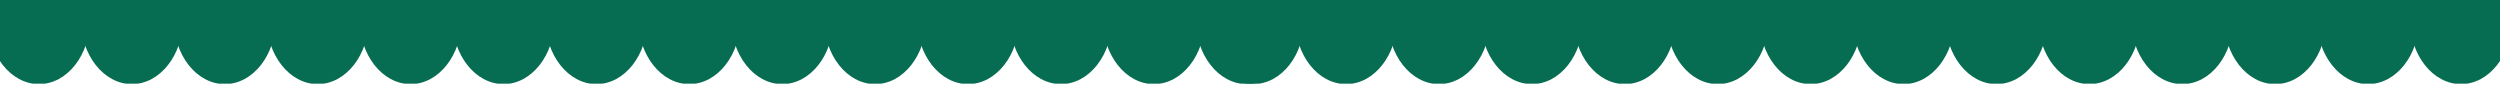 <svg version="1.2" preserveAspectRatio="xMidYMid meet" height="80" viewBox="0 0 1350 60" zoomAndPan="magnify" width="1800" xmlns:xlink="http://www.w3.org/1999/xlink" xmlns="http://www.w3.org/2000/svg"><defs><clipPath id="bb80ef61d0"><path d="M 0 0 L 49 0 L 49 45.188 L 0 45.188 Z M 0 0"></path></clipPath><clipPath id="64fd3ba44d"><path d="M 43 0 L 99 0 L 99 45.188 L 43 45.188 Z M 43 0"></path></clipPath><clipPath id="89970499c9"><path d="M 93 0 L 149 0 L 149 45.188 L 93 45.188 Z M 93 0"></path></clipPath><clipPath id="fd5743dc57"><path d="M 143 0 L 200 0 L 200 45.188 L 143 45.188 Z M 143 0"></path></clipPath><clipPath id="0d41c644f6"><path d="M 194 0 L 250 0 L 250 45.188 L 194 45.188 Z M 194 0"></path></clipPath><clipPath id="70a20c3d32"><path d="M 244 0 L 300 0 L 300 45.188 L 244 45.188 Z M 244 0"></path></clipPath><clipPath id="66b92c3bba"><path d="M 294 0 L 350 0 L 350 45.188 L 294 45.188 Z M 294 0"></path></clipPath><clipPath id="a8f86fc5d8"><path d="M 344 0 L 400 0 L 400 45.188 L 344 45.188 Z M 344 0"></path></clipPath><clipPath id="c37d385363"><path d="M 394 0 L 451 0 L 451 45.188 L 394 45.188 Z M 394 0"></path></clipPath><clipPath id="7dfb245220"><path d="M 444 0 L 501 0 L 501 45.188 L 444 45.188 Z M 444 0"></path></clipPath><clipPath id="38aa1c43fc"><path d="M 495 0 L 551 0 L 551 45.188 L 495 45.188 Z M 495 0"></path></clipPath><clipPath id="c3c3fb2291"><path d="M 545 0 L 601 0 L 601 45.188 L 545 45.188 Z M 545 0"></path></clipPath><clipPath id="2c113ed5b5"><path d="M 595 0 L 651 0 L 651 45.188 L 595 45.188 Z M 595 0"></path></clipPath><clipPath id="8731fb4503"><path d="M 645 0 L 701 0 L 701 45.188 L 645 45.188 Z M 645 0"></path></clipPath><clipPath id="4cefee8276"><path d="M 649 0 L 705 0 L 705 45.188 L 649 45.188 Z M 649 0"></path></clipPath><clipPath id="b1861e28b2"><path d="M 699 0 L 755 0 L 755 45.188 L 699 45.188 Z M 699 0"></path></clipPath><clipPath id="b641dd060a"><path d="M 749 0 L 805 0 L 805 45.188 L 749 45.188 Z M 749 0"></path></clipPath><clipPath id="299194d903"><path d="M 799 0 L 855 0 L 855 45.188 L 799 45.188 Z M 799 0"></path></clipPath><clipPath id="b2a41e3306"><path d="M 849 0 L 906 0 L 906 45.188 L 849 45.188 Z M 849 0"></path></clipPath><clipPath id="9334624755"><path d="M 899 0 L 956 0 L 956 45.188 L 899 45.188 Z M 899 0"></path></clipPath><clipPath id="cacdc6a3bb"><path d="M 950 0 L 1006 0 L 1006 45.188 L 950 45.188 Z M 950 0"></path></clipPath><clipPath id="a8c90b29fd"><path d="M 1000 0 L 1056 0 L 1056 45.188 L 1000 45.188 Z M 1000 0"></path></clipPath><clipPath id="171f28f5bb"><path d="M 1050 0 L 1106 0 L 1106 45.188 L 1050 45.188 Z M 1050 0"></path></clipPath><clipPath id="7d7a57c059"><path d="M 1100 0 L 1156 0 L 1156 45.188 L 1100 45.188 Z M 1100 0"></path></clipPath><clipPath id="f02d46297e"><path d="M 1150 0 L 1207 0 L 1207 45.188 L 1150 45.188 Z M 1150 0"></path></clipPath><clipPath id="1f992aa928"><path d="M 1200 0 L 1257 0 L 1257 45.188 L 1200 45.188 Z M 1200 0"></path></clipPath><clipPath id="712a823fd3"><path d="M 1251 0 L 1307 0 L 1307 45.188 L 1251 45.188 Z M 1251 0"></path></clipPath><clipPath id="2e60f87e91"><path d="M 1301 0 L 1350 0 L 1350 45.188 L 1301 45.188 Z M 1301 0"></path></clipPath></defs><g id="35b8345c4b"><path d="M 46.125 10.281 C 46.125 28.293 34.891 42.891 21.039 42.891 C 7.184 42.891 -4.047 28.293 -4.047 10.281 C -4.047 -7.727 7.184 -22.328 21.039 -22.328 C 34.891 -22.328 46.125 -7.727 46.125 10.281" style="stroke:none;fill-rule:nonzero;fill:#076d52;fill-opacity:1;"></path><g clip-path="url(#bb80ef61d0)" clip-rule="nonzero"><path d="M 21.039 -19.801 C 8.602 -19.801 -1.52 -6.305 -1.52 10.281 C -1.52 26.871 8.602 40.367 21.039 40.367 C 33.477 40.367 43.598 26.871 43.598 10.281 C 43.598 -6.305 33.477 -19.801 21.039 -19.801 Z M 21.039 45.418 C 5.812 45.418 -6.574 29.656 -6.574 10.281 C -6.574 -9.094 5.812 -24.855 21.039 -24.855 C 36.266 -24.855 48.652 -9.094 48.652 10.281 C 48.652 29.656 36.266 45.418 21.039 45.418" style="stroke:none;fill-rule:nonzero;fill:#076d52;fill-opacity:1;"></path></g><path d="M 96.293 10.281 C 96.293 28.293 85.062 42.891 71.207 42.891 C 57.355 42.891 46.125 28.293 46.125 10.281 C 46.125 -7.727 57.355 -22.328 71.207 -22.328 C 85.062 -22.328 96.293 -7.727 96.293 10.281" style="stroke:none;fill-rule:nonzero;fill:#076d52;fill-opacity:1;"></path><g clip-path="url(#64fd3ba44d)" clip-rule="nonzero"><path d="M 71.207 -19.801 C 58.77 -19.801 48.652 -6.305 48.652 10.281 C 48.652 26.871 58.77 40.367 71.207 40.367 C 83.648 40.367 93.766 26.871 93.766 10.281 C 93.766 -6.305 83.648 -19.801 71.207 -19.801 Z M 71.207 45.418 C 55.984 45.418 43.598 29.656 43.598 10.281 C 43.598 -9.094 55.984 -24.855 71.207 -24.855 C 86.434 -24.855 98.82 -9.094 98.82 10.281 C 98.82 29.656 86.434 45.418 71.207 45.418" style="stroke:none;fill-rule:nonzero;fill:#076d52;fill-opacity:1;"></path></g><path d="M 146.461 10.281 C 146.461 28.293 135.23 42.891 121.379 42.891 C 107.523 42.891 96.293 28.293 96.293 10.281 C 96.293 -7.727 107.523 -22.328 121.379 -22.328 C 135.23 -22.328 146.461 -7.727 146.461 10.281" style="stroke:none;fill-rule:nonzero;fill:#076d52;fill-opacity:1;"></path><g clip-path="url(#89970499c9)" clip-rule="nonzero"><path d="M 121.379 -19.801 C 108.938 -19.801 98.82 -6.305 98.82 10.281 C 98.82 26.871 108.938 40.367 121.379 40.367 C 133.816 40.367 143.938 26.871 143.938 10.281 C 143.938 -6.305 133.816 -19.801 121.379 -19.801 Z M 121.379 45.418 C 106.152 45.418 93.766 29.656 93.766 10.281 C 93.766 -9.094 106.152 -24.855 121.379 -24.855 C 136.602 -24.855 148.988 -9.094 148.988 10.281 C 148.988 29.656 136.602 45.418 121.379 45.418" style="stroke:none;fill-rule:nonzero;fill:#076d52;fill-opacity:1;"></path></g><path d="M 196.633 10.281 C 196.633 28.293 185.402 42.891 171.547 42.891 C 157.695 42.891 146.461 28.293 146.461 10.281 C 146.461 -7.727 157.695 -22.328 171.547 -22.328 C 185.402 -22.328 196.633 -7.727 196.633 10.281" style="stroke:none;fill-rule:nonzero;fill:#076d52;fill-opacity:1;"></path><g clip-path="url(#fd5743dc57)" clip-rule="nonzero"><path d="M 171.547 -19.801 C 159.109 -19.801 148.988 -6.305 148.988 10.281 C 148.988 26.871 159.109 40.367 171.547 40.367 C 183.984 40.367 194.105 26.871 194.105 10.281 C 194.105 -6.305 183.984 -19.801 171.547 -19.801 Z M 171.547 45.418 C 156.324 45.418 143.938 29.656 143.938 10.281 C 143.938 -9.094 156.324 -24.855 171.547 -24.855 C 186.773 -24.855 199.16 -9.094 199.16 10.281 C 199.16 29.656 186.773 45.418 171.547 45.418" style="stroke:none;fill-rule:nonzero;fill:#076d52;fill-opacity:1;"></path></g><path d="M 246.801 10.281 C 246.801 28.293 235.57 42.891 221.719 42.891 C 207.863 42.891 196.633 28.293 196.633 10.281 C 196.633 -7.727 207.863 -22.328 221.719 -22.328 C 235.57 -22.328 246.801 -7.727 246.801 10.281" style="stroke:none;fill-rule:nonzero;fill:#076d52;fill-opacity:1;"></path><g clip-path="url(#0d41c644f6)" clip-rule="nonzero"><path d="M 221.719 -19.801 C 209.277 -19.801 199.16 -6.305 199.16 10.281 C 199.16 26.871 209.277 40.367 221.719 40.367 C 234.156 40.367 244.273 26.871 244.273 10.281 C 244.273 -6.305 234.156 -19.801 221.719 -19.801 Z M 221.719 45.418 C 206.492 45.418 194.105 29.656 194.105 10.281 C 194.105 -9.094 206.492 -24.855 221.719 -24.855 C 236.941 -24.855 249.328 -9.094 249.328 10.281 C 249.328 29.656 236.941 45.418 221.719 45.418" style="stroke:none;fill-rule:nonzero;fill:#076d52;fill-opacity:1;"></path></g><path d="M 296.973 10.281 C 296.973 28.293 285.742 42.891 271.887 42.891 C 258.031 42.891 246.801 28.293 246.801 10.281 C 246.801 -7.727 258.031 -22.328 271.887 -22.328 C 285.742 -22.328 296.973 -7.727 296.973 10.281" style="stroke:none;fill-rule:nonzero;fill:#076d52;fill-opacity:1;"></path><g clip-path="url(#70a20c3d32)" clip-rule="nonzero"><path d="M 271.887 -19.801 C 259.449 -19.801 249.328 -6.305 249.328 10.281 C 249.328 26.871 259.449 40.367 271.887 40.367 C 284.324 40.367 294.445 26.871 294.445 10.281 C 294.445 -6.305 284.324 -19.801 271.887 -19.801 Z M 271.887 45.418 C 256.66 45.418 244.273 29.656 244.273 10.281 C 244.273 -9.094 256.66 -24.855 271.887 -24.855 C 287.113 -24.855 299.5 -9.094 299.5 10.281 C 299.5 29.656 287.113 45.418 271.887 45.418" style="stroke:none;fill-rule:nonzero;fill:#076d52;fill-opacity:1;"></path></g><path d="M 347.141 10.281 C 347.141 28.293 335.91 42.891 322.059 42.891 C 308.203 42.891 296.973 28.293 296.973 10.281 C 296.973 -7.727 308.203 -22.328 322.059 -22.328 C 335.91 -22.328 347.141 -7.727 347.141 10.281" style="stroke:none;fill-rule:nonzero;fill:#076d52;fill-opacity:1;"></path><g clip-path="url(#66b92c3bba)" clip-rule="nonzero"><path d="M 322.059 -19.801 C 309.617 -19.801 299.5 -6.305 299.5 10.281 C 299.5 26.871 309.617 40.367 322.059 40.367 C 334.496 40.367 344.613 26.871 344.613 10.281 C 344.613 -6.305 334.496 -19.801 322.059 -19.801 Z M 322.059 45.418 C 306.832 45.418 294.445 29.656 294.445 10.281 C 294.445 -9.094 306.832 -24.855 322.059 -24.855 C 337.281 -24.855 349.668 -9.094 349.668 10.281 C 349.668 29.656 337.281 45.418 322.059 45.418" style="stroke:none;fill-rule:nonzero;fill:#076d52;fill-opacity:1;"></path></g><path d="M 397.312 10.281 C 397.312 28.293 386.078 42.891 372.227 42.891 C 358.371 42.891 347.141 28.293 347.141 10.281 C 347.141 -7.727 358.371 -22.328 372.227 -22.328 C 386.078 -22.328 397.312 -7.727 397.312 10.281" style="stroke:none;fill-rule:nonzero;fill:#076d52;fill-opacity:1;"></path><g clip-path="url(#a8f86fc5d8)" clip-rule="nonzero"><path d="M 372.227 -19.801 C 359.789 -19.801 349.668 -6.305 349.668 10.281 C 349.668 26.871 359.789 40.367 372.227 40.367 C 384.664 40.367 394.785 26.871 394.785 10.281 C 394.785 -6.305 384.664 -19.801 372.227 -19.801 Z M 372.227 45.418 C 357 45.418 344.613 29.656 344.613 10.281 C 344.613 -9.094 357 -24.855 372.227 -24.855 C 387.453 -24.855 399.84 -9.094 399.84 10.281 C 399.84 29.656 387.453 45.418 372.227 45.418" style="stroke:none;fill-rule:nonzero;fill:#076d52;fill-opacity:1;"></path></g><path d="M 447.48 10.281 C 447.48 28.293 436.25 42.891 422.395 42.891 C 408.543 42.891 397.312 28.293 397.312 10.281 C 397.312 -7.727 408.543 -22.328 422.395 -22.328 C 436.25 -22.328 447.48 -7.727 447.48 10.281" style="stroke:none;fill-rule:nonzero;fill:#076d52;fill-opacity:1;"></path><g clip-path="url(#c37d385363)" clip-rule="nonzero"><path d="M 422.395 -19.801 C 409.957 -19.801 399.84 -6.305 399.84 10.281 C 399.84 26.871 409.957 40.367 422.395 40.367 C 434.836 40.367 444.953 26.871 444.953 10.281 C 444.953 -6.305 434.836 -19.801 422.395 -19.801 Z M 422.395 45.418 C 407.168 45.418 394.785 29.656 394.785 10.281 C 394.785 -9.094 407.168 -24.855 422.395 -24.855 C 437.621 -24.855 450.008 -9.094 450.008 10.281 C 450.008 29.656 437.621 45.418 422.395 45.418" style="stroke:none;fill-rule:nonzero;fill:#076d52;fill-opacity:1;"></path></g><path d="M 497.652 10.281 C 497.652 28.293 486.422 42.891 472.566 42.891 C 458.711 42.891 447.48 28.293 447.48 10.281 C 447.48 -7.727 458.711 -22.328 472.566 -22.328 C 486.422 -22.328 497.652 -7.727 497.652 10.281" style="stroke:none;fill-rule:nonzero;fill:#076d52;fill-opacity:1;"></path><g clip-path="url(#7dfb245220)" clip-rule="nonzero"><path d="M 472.566 -19.801 C 460.129 -19.801 450.008 -6.305 450.008 10.281 C 450.008 26.871 460.129 40.367 472.566 40.367 C 485.004 40.367 495.125 26.871 495.125 10.281 C 495.125 -6.305 485.004 -19.801 472.566 -19.801 Z M 472.566 45.418 C 457.344 45.418 444.953 29.656 444.953 10.281 C 444.953 -9.094 457.344 -24.855 472.566 -24.855 C 487.793 -24.855 500.18 -9.094 500.18 10.281 C 500.18 29.656 487.793 45.418 472.566 45.418" style="stroke:none;fill-rule:nonzero;fill:#076d52;fill-opacity:1;"></path></g><path d="M 547.82 10.281 C 547.82 28.293 536.59 42.891 522.734 42.891 C 508.883 42.891 497.652 28.293 497.652 10.281 C 497.652 -7.727 508.883 -22.328 522.734 -22.328 C 536.59 -22.328 547.82 -7.727 547.82 10.281" style="stroke:none;fill-rule:nonzero;fill:#076d52;fill-opacity:1;"></path><g clip-path="url(#38aa1c43fc)" clip-rule="nonzero"><path d="M 522.738 -19.801 C 510.297 -19.801 500.18 -6.305 500.18 10.281 C 500.18 26.871 510.297 40.367 522.738 40.367 C 535.176 40.367 545.293 26.871 545.293 10.281 C 545.293 -6.305 535.176 -19.801 522.738 -19.801 Z M 522.738 45.422 C 507.512 45.422 495.125 29.656 495.125 10.281 C 495.125 -9.094 507.512 -24.855 522.738 -24.855 C 537.965 -24.855 550.348 -9.094 550.348 10.281 C 550.348 29.656 537.965 45.422 522.738 45.422" style="stroke:none;fill-rule:nonzero;fill:#076d52;fill-opacity:1;"></path></g><path d="M 597.988 10.281 C 597.988 28.293 586.754 42.891 572.902 42.891 C 559.047 42.891 547.816 28.293 547.816 10.281 C 547.816 -7.727 559.047 -22.328 572.902 -22.328 C 586.754 -22.328 597.988 -7.727 597.988 10.281" style="stroke:none;fill-rule:nonzero;fill:#076d52;fill-opacity:1;"></path><g clip-path="url(#c3c3fb2291)" clip-rule="nonzero"><path d="M 572.906 -19.801 C 560.465 -19.801 550.344 -6.305 550.344 10.281 C 550.344 26.871 560.465 40.367 572.906 40.367 C 585.34 40.367 595.461 26.871 595.461 10.281 C 595.461 -6.305 585.34 -19.801 572.906 -19.801 Z M 572.906 45.418 C 557.676 45.418 545.289 29.656 545.289 10.281 C 545.289 -9.094 557.676 -24.855 572.906 -24.855 C 588.129 -24.855 600.516 -9.094 600.516 10.281 C 600.516 29.656 588.129 45.418 572.906 45.418" style="stroke:none;fill-rule:nonzero;fill:#076d52;fill-opacity:1;"></path></g><path d="M 648.16 10.281 C 648.16 28.293 636.93 42.891 623.074 42.891 C 609.219 42.891 597.988 28.293 597.988 10.281 C 597.988 -7.727 609.219 -22.328 623.074 -22.328 C 636.93 -22.328 648.16 -7.727 648.16 10.281" style="stroke:none;fill-rule:nonzero;fill:#076d52;fill-opacity:1;"></path><g clip-path="url(#2c113ed5b5)" clip-rule="nonzero"><path d="M 623.074 -19.801 C 610.641 -19.801 600.52 -6.305 600.52 10.281 C 600.52 26.871 610.641 40.367 623.074 40.367 C 635.516 40.367 645.637 26.871 645.637 10.281 C 645.637 -6.305 635.516 -19.801 623.074 -19.801 Z M 623.074 45.418 C 607.852 45.418 595.461 29.656 595.461 10.281 C 595.461 -9.094 607.852 -24.855 623.074 -24.855 C 638.305 -24.855 650.688 -9.094 650.688 10.281 C 650.688 29.656 638.305 45.418 623.074 45.418" style="stroke:none;fill-rule:nonzero;fill:#076d52;fill-opacity:1;"></path></g><path d="M 698.324 10.281 C 698.324 28.293 687.098 42.891 673.242 42.891 C 659.387 42.891 648.156 28.293 648.156 10.281 C 648.156 -7.727 659.387 -22.328 673.242 -22.328 C 687.098 -22.328 698.324 -7.727 698.324 10.281" style="stroke:none;fill-rule:nonzero;fill:#076d52;fill-opacity:1;"></path><g clip-path="url(#8731fb4503)" clip-rule="nonzero"><path d="M 673.242 -19.801 C 660.805 -19.801 650.684 -6.305 650.684 10.281 C 650.684 26.871 660.805 40.367 673.242 40.367 C 685.68 40.367 695.801 26.871 695.801 10.281 C 695.801 -6.305 685.68 -19.801 673.242 -19.801 Z M 673.242 45.418 C 658.016 45.418 645.629 29.656 645.629 10.281 C 645.629 -9.094 658.016 -24.855 673.242 -24.855 C 688.469 -24.855 700.855 -9.094 700.855 10.281 C 700.855 29.656 688.469 45.418 673.242 45.418" style="stroke:none;fill-rule:nonzero;fill:#076d52;fill-opacity:1;"></path></g><path d="M 71.207 -22.328 C 71.207 -4.316 59.977 10.281 46.125 10.281 C 32.27 10.281 21.039 -4.316 21.039 -22.328 C 21.039 -40.34 32.27 -54.938 46.125 -54.938 C 59.977 -54.938 71.207 -40.34 71.207 -22.328" style="stroke:none;fill-rule:nonzero;fill:#076d52;fill-opacity:1;"></path><path d="M 46.125 -52.41 C 33.684 -52.41 23.566 -38.914 23.566 -22.328 C 23.566 -5.738 33.684 7.754 46.125 7.754 C 58.562 7.754 68.68 -5.738 68.68 -22.328 C 68.68 -38.914 58.562 -52.41 46.125 -52.41 Z M 46.125 12.809 C 30.898 12.809 18.512 -2.953 18.512 -22.328 C 18.512 -41.703 30.898 -57.465 46.125 -57.465 C 61.348 -57.465 73.734 -41.703 73.734 -22.328 C 73.734 -2.953 61.348 12.809 46.125 12.809" style="stroke:none;fill-rule:nonzero;fill:#076d52;fill-opacity:1;"></path><path d="M 121.379 -22.328 C 121.379 -4.316 110.148 10.281 96.293 10.281 C 82.438 10.281 71.207 -4.316 71.207 -22.328 C 71.207 -40.34 82.438 -54.938 96.293 -54.938 C 110.148 -54.938 121.379 -40.34 121.379 -22.328" style="stroke:none;fill-rule:nonzero;fill:#076d52;fill-opacity:1;"></path><path d="M 96.293 -52.41 C 83.855 -52.41 73.734 -38.914 73.734 -22.328 C 73.734 -5.738 83.855 7.754 96.293 7.754 C 108.73 7.754 118.852 -5.738 118.852 -22.328 C 118.852 -38.914 108.73 -52.41 96.293 -52.41 Z M 96.293 12.809 C 81.066 12.809 68.68 -2.953 68.68 -22.328 C 68.68 -41.703 81.066 -57.465 96.293 -57.465 C 111.52 -57.465 123.906 -41.703 123.906 -22.328 C 123.906 -2.953 111.52 12.809 96.293 12.809" style="stroke:none;fill-rule:nonzero;fill:#076d52;fill-opacity:1;"></path><path d="M 171.547 -22.328 C 171.547 -4.316 160.316 10.281 146.461 10.281 C 132.609 10.281 121.379 -4.316 121.379 -22.328 C 121.379 -40.34 132.609 -54.938 146.461 -54.938 C 160.316 -54.938 171.547 -40.34 171.547 -22.328" style="stroke:none;fill-rule:nonzero;fill:#076d52;fill-opacity:1;"></path><path d="M 146.461 -52.41 C 134.023 -52.41 123.906 -38.914 123.906 -22.328 C 123.906 -5.738 134.023 7.754 146.461 7.754 C 158.902 7.754 169.02 -5.738 169.02 -22.328 C 169.02 -38.914 158.902 -52.41 146.461 -52.41 Z M 146.461 12.809 C 131.238 12.809 118.852 -2.953 118.852 -22.328 C 118.852 -41.703 131.238 -57.465 146.461 -57.465 C 161.688 -57.465 174.074 -41.703 174.074 -22.328 C 174.074 -2.953 161.688 12.809 146.461 12.809" style="stroke:none;fill-rule:nonzero;fill:#076d52;fill-opacity:1;"></path><path d="M 221.719 -22.328 C 221.719 -4.316 210.484 10.281 196.633 10.281 C 182.777 10.281 171.547 -4.316 171.547 -22.328 C 171.547 -40.34 182.777 -54.938 196.633 -54.938 C 210.484 -54.938 221.719 -40.34 221.719 -22.328" style="stroke:none;fill-rule:nonzero;fill:#076d52;fill-opacity:1;"></path><path d="M 196.633 -52.41 C 184.195 -52.41 174.074 -38.914 174.074 -22.328 C 174.074 -5.738 184.195 7.754 196.633 7.754 C 209.07 7.754 219.191 -5.738 219.191 -22.328 C 219.191 -38.914 209.07 -52.41 196.633 -52.41 Z M 196.633 12.809 C 181.406 12.809 169.02 -2.953 169.02 -22.328 C 169.02 -41.703 181.406 -57.465 196.633 -57.465 C 211.859 -57.465 224.246 -41.703 224.246 -22.328 C 224.246 -2.953 211.859 12.809 196.633 12.809" style="stroke:none;fill-rule:nonzero;fill:#076d52;fill-opacity:1;"></path><path d="M 271.887 -22.328 C 271.887 -4.316 260.656 10.281 246.801 10.281 C 232.949 10.281 221.719 -4.316 221.719 -22.328 C 221.719 -40.34 232.949 -54.938 246.801 -54.938 C 260.656 -54.938 271.887 -40.34 271.887 -22.328" style="stroke:none;fill-rule:nonzero;fill:#076d52;fill-opacity:1;"></path><path d="M 246.801 -52.41 C 234.363 -52.41 224.246 -38.914 224.246 -22.328 C 224.246 -5.738 234.363 7.754 246.801 7.754 C 259.238 7.754 269.359 -5.738 269.359 -22.328 C 269.359 -38.914 259.238 -52.41 246.801 -52.41 Z M 246.801 12.809 C 231.578 12.809 219.191 -2.953 219.191 -22.328 C 219.191 -41.703 231.578 -57.465 246.801 -57.465 C 262.027 -57.465 274.414 -41.703 274.414 -22.328 C 274.414 -2.953 262.027 12.809 246.801 12.809" style="stroke:none;fill-rule:nonzero;fill:#076d52;fill-opacity:1;"></path><path d="M 322.059 -22.328 C 322.059 -4.316 310.824 10.281 296.973 10.281 C 283.117 10.281 271.887 -4.316 271.887 -22.328 C 271.887 -40.34 283.117 -54.938 296.973 -54.938 C 310.824 -54.938 322.059 -40.34 322.059 -22.328" style="stroke:none;fill-rule:nonzero;fill:#076d52;fill-opacity:1;"></path><path d="M 296.973 -52.41 C 284.535 -52.41 274.414 -38.914 274.414 -22.328 C 274.414 -5.738 284.535 7.754 296.973 7.754 C 309.41 7.754 319.531 -5.738 319.531 -22.328 C 319.531 -38.914 309.41 -52.41 296.973 -52.41 Z M 296.973 12.809 C 281.746 12.809 269.359 -2.953 269.359 -22.328 C 269.359 -41.703 281.746 -57.465 296.973 -57.465 C 312.199 -57.465 324.586 -41.703 324.586 -22.328 C 324.586 -2.953 312.199 12.809 296.973 12.809" style="stroke:none;fill-rule:nonzero;fill:#076d52;fill-opacity:1;"></path><path d="M 372.227 -22.328 C 372.227 -4.316 360.996 10.281 347.141 10.281 C 333.285 10.281 322.059 -4.316 322.059 -22.328 C 322.059 -40.34 333.285 -54.938 347.141 -54.938 C 360.996 -54.938 372.227 -40.34 372.227 -22.328" style="stroke:none;fill-rule:nonzero;fill:#076d52;fill-opacity:1;"></path><path d="M 347.141 -52.41 C 334.703 -52.41 324.586 -38.914 324.586 -22.328 C 324.586 -5.738 334.703 7.754 347.141 7.754 C 359.582 7.754 369.699 -5.738 369.699 -22.328 C 369.699 -38.914 359.582 -52.41 347.141 -52.41 Z M 347.141 12.809 C 331.918 12.809 319.531 -2.953 319.531 -22.328 C 319.531 -41.703 331.918 -57.465 347.141 -57.465 C 362.363 -57.465 374.754 -41.703 374.754 -22.328 C 374.754 -2.953 362.363 12.809 347.141 12.809" style="stroke:none;fill-rule:nonzero;fill:#076d52;fill-opacity:1;"></path><path d="M 422.395 -22.328 C 422.395 -4.316 411.164 10.281 397.312 10.281 C 383.457 10.281 372.227 -4.316 372.227 -22.328 C 372.227 -40.34 383.457 -54.938 397.312 -54.938 C 411.164 -54.938 422.395 -40.34 422.395 -22.328" style="stroke:none;fill-rule:nonzero;fill:#076d52;fill-opacity:1;"></path><path d="M 397.312 -52.41 C 384.871 -52.41 374.754 -38.914 374.754 -22.328 C 374.754 -5.738 384.871 7.754 397.312 7.754 C 409.75 7.754 419.871 -5.738 419.871 -22.328 C 419.871 -38.914 409.75 -52.41 397.312 -52.41 Z M 397.312 12.809 C 382.086 12.809 369.699 -2.953 369.699 -22.328 C 369.699 -41.703 382.086 -57.465 397.312 -57.465 C 412.535 -57.465 424.922 -41.703 424.922 -22.328 C 424.922 -2.953 412.535 12.809 397.312 12.809" style="stroke:none;fill-rule:nonzero;fill:#076d52;fill-opacity:1;"></path><path d="M 472.566 -22.328 C 472.566 -4.316 461.332 10.281 447.48 10.281 C 433.625 10.281 422.395 -4.316 422.395 -22.328 C 422.395 -40.34 433.625 -54.938 447.48 -54.938 C 461.332 -54.938 472.566 -40.34 472.566 -22.328" style="stroke:none;fill-rule:nonzero;fill:#076d52;fill-opacity:1;"></path><path d="M 447.48 -52.41 C 435.043 -52.41 424.922 -38.914 424.922 -22.328 C 424.922 -5.738 435.043 7.754 447.48 7.754 C 459.918 7.754 470.039 -5.738 470.039 -22.328 C 470.039 -38.914 459.918 -52.41 447.48 -52.41 Z M 447.48 12.809 C 432.254 12.809 419.871 -2.953 419.871 -22.328 C 419.871 -41.703 432.254 -57.465 447.48 -57.465 C 462.707 -57.465 475.094 -41.703 475.094 -22.328 C 475.094 -2.953 462.707 12.809 447.48 12.809" style="stroke:none;fill-rule:nonzero;fill:#076d52;fill-opacity:1;"></path><path d="M 522.734 -22.328 C 522.734 -4.316 511.504 10.281 497.648 10.281 C 483.797 10.281 472.566 -4.316 472.566 -22.328 C 472.566 -40.34 483.797 -54.938 497.648 -54.938 C 511.504 -54.938 522.734 -40.34 522.734 -22.328" style="stroke:none;fill-rule:nonzero;fill:#076d52;fill-opacity:1;"></path><path d="M 497.648 -52.41 C 485.211 -52.41 475.094 -38.914 475.094 -22.328 C 475.094 -5.738 485.211 7.754 497.648 7.754 C 510.086 7.754 520.207 -5.738 520.207 -22.328 C 520.207 -38.914 510.086 -52.41 497.648 -52.41 Z M 497.648 12.809 C 482.422 12.809 470.039 -2.949 470.039 -22.328 C 470.039 -41.703 482.422 -57.465 497.648 -57.465 C 512.875 -57.465 525.262 -41.703 525.262 -22.328 C 525.262 -2.949 512.875 12.809 497.648 12.809" style="stroke:none;fill-rule:nonzero;fill:#076d52;fill-opacity:1;"></path><path d="M 572.906 -22.328 C 572.906 -4.316 561.676 10.281 547.82 10.281 C 533.965 10.281 522.734 -4.316 522.734 -22.328 C 522.734 -40.34 533.965 -54.938 547.82 -54.938 C 561.676 -54.938 572.906 -40.34 572.906 -22.328" style="stroke:none;fill-rule:nonzero;fill:#076d52;fill-opacity:1;"></path><path d="M 547.82 -52.41 C 535.383 -52.41 525.262 -38.914 525.262 -22.328 C 525.262 -5.738 535.383 7.754 547.82 7.754 C 560.262 7.754 570.379 -5.738 570.379 -22.328 C 570.379 -38.914 560.262 -52.41 547.82 -52.41 Z M 547.82 12.809 C 532.598 12.809 520.211 -2.953 520.211 -22.328 C 520.211 -41.703 532.598 -57.465 547.82 -57.465 C 563.047 -57.465 575.434 -41.703 575.434 -22.328 C 575.434 -2.953 563.047 12.809 547.82 12.809" style="stroke:none;fill-rule:nonzero;fill:#076d52;fill-opacity:1;"></path><path d="M 623.074 -22.328 C 623.074 -4.316 611.844 10.281 597.992 10.281 C 584.137 10.281 572.902 -4.316 572.902 -22.328 C 572.902 -40.34 584.137 -54.938 597.992 -54.938 C 611.844 -54.938 623.074 -40.34 623.074 -22.328" style="stroke:none;fill-rule:nonzero;fill:#076d52;fill-opacity:1;"></path><path d="M 597.988 -52.41 C 585.551 -52.41 575.434 -38.914 575.434 -22.328 C 575.434 -5.738 585.551 7.754 597.988 7.754 C 610.43 7.754 620.551 -5.738 620.551 -22.328 C 620.551 -38.914 610.43 -52.41 597.988 -52.41 Z M 597.988 12.809 C 582.766 12.809 570.383 -2.953 570.383 -22.328 C 570.383 -41.703 582.766 -57.465 597.988 -57.465 C 613.219 -57.465 625.602 -41.703 625.602 -22.328 C 625.602 -2.953 613.219 12.809 597.988 12.809" style="stroke:none;fill-rule:nonzero;fill:#076d52;fill-opacity:1;"></path><path d="M 673.242 -22.328 C 673.242 -4.316 662.012 10.281 648.156 10.281 C 634.305 10.281 623.074 -4.316 623.074 -22.328 C 623.074 -40.34 634.305 -54.938 648.156 -54.938 C 662.012 -54.938 673.242 -40.34 673.242 -22.328" style="stroke:none;fill-rule:nonzero;fill:#076d52;fill-opacity:1;"></path><path d="M 648.156 -52.41 C 635.719 -52.41 625.598 -38.914 625.598 -22.328 C 625.598 -5.738 635.719 7.754 648.156 7.754 C 660.594 7.754 670.715 -5.738 670.715 -22.328 C 670.715 -38.914 660.594 -52.41 648.156 -52.41 Z M 648.156 12.809 C 632.934 12.809 620.547 -2.949 620.547 -22.328 C 620.547 -41.703 632.934 -57.465 648.156 -57.465 C 663.383 -57.465 675.77 -41.703 675.77 -22.328 C 675.77 -2.949 663.383 12.809 648.156 12.809" style="stroke:none;fill-rule:nonzero;fill:#076d52;fill-opacity:1;"></path><path d="M 701.809 10.281 C 701.809 28.293 690.574 42.891 676.723 42.891 C 662.867 42.891 651.637 28.293 651.637 10.281 C 651.637 -7.727 662.867 -22.328 676.723 -22.328 C 690.574 -22.328 701.809 -7.727 701.809 10.281" style="stroke:none;fill-rule:nonzero;fill:#076d52;fill-opacity:1;"></path><g clip-path="url(#4cefee8276)" clip-rule="nonzero"><path d="M 676.723 -19.801 C 664.285 -19.801 654.164 -6.305 654.164 10.281 C 654.164 26.871 664.285 40.367 676.723 40.367 C 689.16 40.367 699.277 26.871 699.277 10.281 C 699.277 -6.305 689.16 -19.801 676.723 -19.801 Z M 676.723 45.418 C 661.496 45.418 649.109 29.656 649.109 10.281 C 649.109 -9.094 661.496 -24.855 676.723 -24.855 C 691.945 -24.855 704.332 -9.094 704.332 10.281 C 704.332 29.656 691.945 45.418 676.723 45.418" style="stroke:none;fill-rule:nonzero;fill:#076d52;fill-opacity:1;"></path></g><path d="M 751.977 10.281 C 751.977 28.293 740.746 42.891 726.891 42.891 C 713.039 42.891 701.809 28.293 701.809 10.281 C 701.809 -7.727 713.039 -22.328 726.891 -22.328 C 740.746 -22.328 751.977 -7.727 751.977 10.281" style="stroke:none;fill-rule:nonzero;fill:#076d52;fill-opacity:1;"></path><g clip-path="url(#b1861e28b2)" clip-rule="nonzero"><path d="M 726.891 -19.801 C 714.453 -19.801 704.332 -6.305 704.332 10.281 C 704.332 26.871 714.453 40.367 726.891 40.367 C 739.328 40.367 749.449 26.871 749.449 10.281 C 749.449 -6.305 739.328 -19.801 726.891 -19.801 Z M 726.891 45.418 C 711.664 45.418 699.277 29.656 699.277 10.281 C 699.277 -9.094 711.664 -24.855 726.891 -24.855 C 742.117 -24.855 754.504 -9.094 754.504 10.281 C 754.504 29.656 742.117 45.418 726.891 45.418" style="stroke:none;fill-rule:nonzero;fill:#076d52;fill-opacity:1;"></path></g><path d="M 802.145 10.281 C 802.145 28.293 790.914 42.891 777.059 42.891 C 763.207 42.891 751.977 28.293 751.977 10.281 C 751.977 -7.727 763.207 -22.328 777.059 -22.328 C 790.914 -22.328 802.145 -7.727 802.145 10.281" style="stroke:none;fill-rule:nonzero;fill:#076d52;fill-opacity:1;"></path><g clip-path="url(#b641dd060a)" clip-rule="nonzero"><path d="M 777.059 -19.801 C 764.621 -19.801 754.504 -6.305 754.504 10.281 C 754.504 26.871 764.621 40.367 777.059 40.367 C 789.5 40.367 799.617 26.871 799.617 10.281 C 799.617 -6.305 789.5 -19.801 777.059 -19.801 Z M 777.059 45.418 C 761.836 45.418 749.449 29.656 749.449 10.281 C 749.449 -9.094 761.836 -24.855 777.059 -24.855 C 792.285 -24.855 804.672 -9.094 804.672 10.281 C 804.672 29.656 792.285 45.418 777.059 45.418" style="stroke:none;fill-rule:nonzero;fill:#076d52;fill-opacity:1;"></path></g><path d="M 852.316 10.281 C 852.316 28.293 841.086 42.891 827.23 42.891 C 813.375 42.891 802.145 28.293 802.145 10.281 C 802.145 -7.727 813.375 -22.328 827.23 -22.328 C 841.086 -22.328 852.316 -7.727 852.316 10.281" style="stroke:none;fill-rule:nonzero;fill:#076d52;fill-opacity:1;"></path><g clip-path="url(#299194d903)" clip-rule="nonzero"><path d="M 827.23 -19.801 C 814.793 -19.801 804.672 -6.305 804.672 10.281 C 804.672 26.871 814.793 40.367 827.23 40.367 C 839.668 40.367 849.789 26.871 849.789 10.281 C 849.789 -6.305 839.668 -19.801 827.23 -19.801 Z M 827.23 45.418 C 812.004 45.418 799.617 29.656 799.617 10.281 C 799.617 -9.094 812.004 -24.855 827.23 -24.855 C 842.457 -24.855 854.844 -9.094 854.844 10.281 C 854.844 29.656 842.457 45.418 827.23 45.418" style="stroke:none;fill-rule:nonzero;fill:#076d52;fill-opacity:1;"></path></g><path d="M 902.484 10.281 C 902.484 28.293 891.254 42.891 877.398 42.891 C 863.547 42.891 852.316 28.293 852.316 10.281 C 852.316 -7.727 863.547 -22.328 877.398 -22.328 C 891.254 -22.328 902.484 -7.727 902.484 10.281" style="stroke:none;fill-rule:nonzero;fill:#076d52;fill-opacity:1;"></path><g clip-path="url(#b2a41e3306)" clip-rule="nonzero"><path d="M 877.398 -19.801 C 864.961 -19.801 854.844 -6.305 854.844 10.281 C 854.844 26.871 864.961 40.367 877.398 40.367 C 889.84 40.367 899.957 26.871 899.957 10.281 C 899.957 -6.305 889.84 -19.801 877.398 -19.801 Z M 877.398 45.418 C 862.176 45.418 849.789 29.656 849.789 10.281 C 849.789 -9.094 862.176 -24.855 877.398 -24.855 C 892.625 -24.855 905.012 -9.094 905.012 10.281 C 905.012 29.656 892.625 45.418 877.398 45.418" style="stroke:none;fill-rule:nonzero;fill:#076d52;fill-opacity:1;"></path></g><path d="M 952.652 10.281 C 952.652 28.293 941.422 42.891 927.57 42.891 C 913.715 42.891 902.484 28.293 902.484 10.281 C 902.484 -7.727 913.715 -22.328 927.57 -22.328 C 941.422 -22.328 952.652 -7.727 952.652 10.281" style="stroke:none;fill-rule:nonzero;fill:#076d52;fill-opacity:1;"></path><g clip-path="url(#9334624755)" clip-rule="nonzero"><path d="M 927.57 -19.801 C 915.133 -19.801 905.012 -6.305 905.012 10.281 C 905.012 26.871 915.133 40.367 927.57 40.367 C 940.008 40.367 950.129 26.871 950.129 10.281 C 950.129 -6.305 940.008 -19.801 927.57 -19.801 Z M 927.57 45.418 C 912.344 45.418 899.957 29.656 899.957 10.281 C 899.957 -9.094 912.344 -24.855 927.57 -24.855 C 942.793 -24.855 955.184 -9.094 955.184 10.281 C 955.184 29.656 942.793 45.418 927.57 45.418" style="stroke:none;fill-rule:nonzero;fill:#076d52;fill-opacity:1;"></path></g><path d="M 1002.824 10.281 C 1002.824 28.293 991.594 42.891 977.742 42.891 C 963.887 42.891 952.652 28.293 952.652 10.281 C 952.652 -7.727 963.887 -22.328 977.742 -22.328 C 991.594 -22.328 1002.824 -7.727 1002.824 10.281" style="stroke:none;fill-rule:nonzero;fill:#076d52;fill-opacity:1;"></path><g clip-path="url(#cacdc6a3bb)" clip-rule="nonzero"><path d="M 977.742 -19.801 C 965.301 -19.801 955.184 -6.305 955.184 10.281 C 955.184 26.871 965.301 40.367 977.742 40.367 C 990.176 40.367 1000.297 26.871 1000.297 10.281 C 1000.297 -6.305 990.176 -19.801 977.742 -19.801 Z M 977.742 45.418 C 962.516 45.418 950.129 29.656 950.129 10.281 C 950.129 -9.094 962.516 -24.855 977.742 -24.855 C 992.965 -24.855 1005.352 -9.094 1005.352 10.281 C 1005.352 29.656 992.965 45.418 977.742 45.418" style="stroke:none;fill-rule:nonzero;fill:#076d52;fill-opacity:1;"></path></g><path d="M 1052.996 10.281 C 1052.996 28.293 1041.762 42.891 1027.906 42.891 C 1014.055 42.891 1002.824 28.293 1002.824 10.281 C 1002.824 -7.727 1014.055 -22.328 1027.906 -22.328 C 1041.762 -22.328 1052.996 -7.727 1052.996 10.281" style="stroke:none;fill-rule:nonzero;fill:#076d52;fill-opacity:1;"></path><g clip-path="url(#a8c90b29fd)" clip-rule="nonzero"><path d="M 1027.906 -19.801 C 1015.473 -19.801 1005.352 -6.305 1005.352 10.281 C 1005.352 26.871 1015.473 40.367 1027.906 40.367 C 1040.348 40.367 1050.469 26.871 1050.469 10.281 C 1050.469 -6.305 1040.348 -19.801 1027.906 -19.801 Z M 1027.906 45.418 C 1012.684 45.418 1000.297 29.656 1000.297 10.281 C 1000.297 -9.094 1012.684 -24.855 1027.906 -24.855 C 1043.137 -24.855 1055.523 -9.094 1055.523 10.281 C 1055.523 29.656 1043.137 45.418 1027.906 45.418" style="stroke:none;fill-rule:nonzero;fill:#076d52;fill-opacity:1;"></path></g><path d="M 1103.164 10.281 C 1103.164 28.293 1091.934 42.891 1078.078 42.891 C 1064.227 42.891 1052.996 28.293 1052.996 10.281 C 1052.996 -7.727 1064.227 -22.328 1078.078 -22.328 C 1091.934 -22.328 1103.164 -7.727 1103.164 10.281" style="stroke:none;fill-rule:nonzero;fill:#076d52;fill-opacity:1;"></path><g clip-path="url(#171f28f5bb)" clip-rule="nonzero"><path d="M 1078.078 -19.801 C 1065.641 -19.801 1055.523 -6.305 1055.523 10.281 C 1055.523 26.871 1065.641 40.367 1078.078 40.367 C 1090.52 40.367 1100.637 26.871 1100.637 10.281 C 1100.637 -6.305 1090.52 -19.801 1078.078 -19.801 Z M 1078.078 45.418 C 1062.852 45.418 1050.469 29.656 1050.469 10.281 C 1050.469 -9.094 1062.852 -24.855 1078.078 -24.855 C 1093.301 -24.855 1105.691 -9.094 1105.691 10.281 C 1105.691 29.656 1093.301 45.418 1078.078 45.418" style="stroke:none;fill-rule:nonzero;fill:#076d52;fill-opacity:1;"></path></g><path d="M 1153.336 10.281 C 1153.336 28.293 1142.105 42.891 1128.25 42.891 C 1114.395 42.891 1103.164 28.293 1103.164 10.281 C 1103.164 -7.727 1114.395 -22.328 1128.25 -22.328 C 1142.105 -22.328 1153.336 -7.727 1153.336 10.281" style="stroke:none;fill-rule:nonzero;fill:#076d52;fill-opacity:1;"></path><g clip-path="url(#7d7a57c059)" clip-rule="nonzero"><path d="M 1128.25 -19.801 C 1115.809 -19.801 1105.691 -6.305 1105.691 10.281 C 1105.691 26.871 1115.809 40.367 1128.25 40.367 C 1140.688 40.367 1150.809 26.871 1150.809 10.281 C 1150.809 -6.305 1140.688 -19.801 1128.25 -19.801 Z M 1128.25 45.418 C 1113.023 45.418 1100.637 29.656 1100.637 10.281 C 1100.637 -9.094 1113.023 -24.855 1128.25 -24.855 C 1143.477 -24.855 1155.863 -9.094 1155.863 10.281 C 1155.863 29.656 1143.477 45.418 1128.25 45.418" style="stroke:none;fill-rule:nonzero;fill:#076d52;fill-opacity:1;"></path></g><path d="M 1203.5 10.281 C 1203.5 28.293 1192.273 42.891 1178.418 42.891 C 1164.566 42.891 1153.336 28.293 1153.336 10.281 C 1153.336 -7.727 1164.566 -22.328 1178.418 -22.328 C 1192.273 -22.328 1203.5 -7.727 1203.5 10.281" style="stroke:none;fill-rule:nonzero;fill:#076d52;fill-opacity:1;"></path><g clip-path="url(#f02d46297e)" clip-rule="nonzero"><path d="M 1178.422 -19.801 C 1165.98 -19.801 1155.863 -6.305 1155.863 10.281 C 1155.863 26.871 1165.98 40.367 1178.422 40.367 C 1190.859 40.367 1200.977 26.871 1200.977 10.281 C 1200.977 -6.305 1190.859 -19.801 1178.422 -19.801 Z M 1178.422 45.422 C 1163.195 45.422 1150.809 29.656 1150.809 10.281 C 1150.809 -9.094 1163.195 -24.855 1178.422 -24.855 C 1193.648 -24.855 1206.031 -9.094 1206.031 10.281 C 1206.031 29.656 1193.648 45.422 1178.422 45.422" style="stroke:none;fill-rule:nonzero;fill:#076d52;fill-opacity:1;"></path></g><path d="M 1253.672 10.281 C 1253.672 28.293 1242.438 42.891 1228.586 42.891 C 1214.73 42.891 1203.5 28.293 1203.5 10.281 C 1203.5 -7.727 1214.73 -22.328 1228.586 -22.328 C 1242.438 -22.328 1253.672 -7.727 1253.672 10.281" style="stroke:none;fill-rule:nonzero;fill:#076d52;fill-opacity:1;"></path><g clip-path="url(#1f992aa928)" clip-rule="nonzero"><path d="M 1228.59 -19.801 C 1216.148 -19.801 1206.027 -6.305 1206.027 10.281 C 1206.027 26.871 1216.148 40.367 1228.59 40.367 C 1241.023 40.367 1251.145 26.871 1251.145 10.281 C 1251.145 -6.305 1241.023 -19.801 1228.59 -19.801 Z M 1228.59 45.418 C 1213.359 45.418 1200.973 29.656 1200.973 10.281 C 1200.973 -9.094 1213.359 -24.855 1228.59 -24.855 C 1243.809 -24.855 1256.199 -9.094 1256.199 10.281 C 1256.199 29.656 1243.809 45.418 1228.59 45.418" style="stroke:none;fill-rule:nonzero;fill:#076d52;fill-opacity:1;"></path></g><path d="M 1303.844 10.281 C 1303.844 28.293 1292.613 42.891 1278.758 42.891 C 1264.902 42.891 1253.672 28.293 1253.672 10.281 C 1253.672 -7.727 1264.902 -22.328 1278.758 -22.328 C 1292.613 -22.328 1303.844 -7.727 1303.844 10.281" style="stroke:none;fill-rule:nonzero;fill:#076d52;fill-opacity:1;"></path><g clip-path="url(#712a823fd3)" clip-rule="nonzero"><path d="M 1278.758 -19.801 C 1266.32 -19.801 1256.203 -6.305 1256.203 10.281 C 1256.203 26.871 1266.32 40.367 1278.758 40.367 C 1291.199 40.367 1301.316 26.871 1301.316 10.281 C 1301.316 -6.305 1291.199 -19.801 1278.758 -19.801 Z M 1278.758 45.418 C 1263.535 45.418 1251.145 29.656 1251.145 10.281 C 1251.145 -9.094 1263.535 -24.855 1278.758 -24.855 C 1293.984 -24.855 1306.371 -9.094 1306.371 10.281 C 1306.371 29.656 1293.984 45.418 1278.758 45.418" style="stroke:none;fill-rule:nonzero;fill:#076d52;fill-opacity:1;"></path></g><path d="M 1354.008 10.281 C 1354.008 28.293 1342.777 42.891 1328.926 42.891 C 1315.07 42.891 1303.84 28.293 1303.84 10.281 C 1303.84 -7.727 1315.07 -22.328 1328.926 -22.328 C 1342.777 -22.328 1354.008 -7.727 1354.008 10.281" style="stroke:none;fill-rule:nonzero;fill:#076d52;fill-opacity:1;"></path><g clip-path="url(#2e60f87e91)" clip-rule="nonzero"><path d="M 1328.926 -19.801 C 1316.484 -19.801 1306.367 -6.305 1306.367 10.281 C 1306.367 26.871 1316.484 40.367 1328.926 40.367 C 1341.363 40.367 1351.48 26.871 1351.48 10.281 C 1351.48 -6.305 1341.363 -19.801 1328.926 -19.801 Z M 1328.926 45.418 C 1313.699 45.418 1301.312 29.656 1301.312 10.281 C 1301.312 -9.094 1313.699 -24.855 1328.926 -24.855 C 1344.148 -24.855 1356.535 -9.094 1356.535 10.281 C 1356.535 29.656 1344.148 45.418 1328.926 45.418" style="stroke:none;fill-rule:nonzero;fill:#076d52;fill-opacity:1;"></path></g><path d="M 726.891 -22.328 C 726.891 -4.316 715.66 10.281 701.809 10.281 C 687.953 10.281 676.723 -4.316 676.723 -22.328 C 676.723 -40.34 687.953 -54.938 701.809 -54.938 C 715.66 -54.938 726.891 -40.34 726.891 -22.328" style="stroke:none;fill-rule:nonzero;fill:#076d52;fill-opacity:1;"></path><path d="M 701.809 -52.41 C 689.367 -52.41 679.25 -38.914 679.25 -22.328 C 679.25 -5.738 689.367 7.754 701.809 7.754 C 714.246 7.754 724.363 -5.738 724.363 -22.328 C 724.363 -38.914 714.246 -52.41 701.809 -52.41 Z M 701.809 12.809 C 686.582 12.809 674.195 -2.953 674.195 -22.328 C 674.195 -41.703 686.582 -57.465 701.809 -57.465 C 717.031 -57.465 729.418 -41.703 729.418 -22.328 C 729.418 -2.953 717.031 12.809 701.809 12.809" style="stroke:none;fill-rule:nonzero;fill:#076d52;fill-opacity:1;"></path><path d="M 777.059 -22.328 C 777.059 -4.316 765.828 10.281 751.977 10.281 C 738.121 10.281 726.891 -4.316 726.891 -22.328 C 726.891 -40.34 738.121 -54.938 751.977 -54.938 C 765.828 -54.938 777.059 -40.34 777.059 -22.328" style="stroke:none;fill-rule:nonzero;fill:#076d52;fill-opacity:1;"></path><path d="M 751.977 -52.41 C 739.539 -52.41 729.418 -38.914 729.418 -22.328 C 729.418 -5.738 739.539 7.754 751.977 7.754 C 764.414 7.754 774.535 -5.738 774.535 -22.328 C 774.535 -38.914 764.414 -52.41 751.977 -52.41 Z M 751.977 12.809 C 736.75 12.809 724.363 -2.953 724.363 -22.328 C 724.363 -41.703 736.75 -57.465 751.977 -57.465 C 767.203 -57.465 779.59 -41.703 779.59 -22.328 C 779.59 -2.953 767.203 12.809 751.977 12.809" style="stroke:none;fill-rule:nonzero;fill:#076d52;fill-opacity:1;"></path><path d="M 827.23 -22.328 C 827.23 -4.316 816 10.281 802.145 10.281 C 788.293 10.281 777.059 -4.316 777.059 -22.328 C 777.059 -40.34 788.293 -54.938 802.145 -54.938 C 816 -54.938 827.23 -40.34 827.23 -22.328" style="stroke:none;fill-rule:nonzero;fill:#076d52;fill-opacity:1;"></path><path d="M 802.145 -52.41 C 789.707 -52.41 779.59 -38.914 779.59 -22.328 C 779.59 -5.738 789.707 7.754 802.145 7.754 C 814.586 7.754 824.703 -5.738 824.703 -22.328 C 824.703 -38.914 814.586 -52.41 802.145 -52.41 Z M 802.145 12.809 C 786.922 12.809 774.535 -2.953 774.535 -22.328 C 774.535 -41.703 786.922 -57.465 802.145 -57.465 C 817.371 -57.465 829.758 -41.703 829.758 -22.328 C 829.758 -2.953 817.371 12.809 802.145 12.809" style="stroke:none;fill-rule:nonzero;fill:#076d52;fill-opacity:1;"></path><path d="M 877.398 -22.328 C 877.398 -4.316 866.168 10.281 852.316 10.281 C 838.461 10.281 827.23 -4.316 827.23 -22.328 C 827.23 -40.34 838.461 -54.938 852.316 -54.938 C 866.168 -54.938 877.398 -40.34 877.398 -22.328" style="stroke:none;fill-rule:nonzero;fill:#076d52;fill-opacity:1;"></path><path d="M 852.316 -52.41 C 839.875 -52.41 829.758 -38.914 829.758 -22.328 C 829.758 -5.738 839.875 7.754 852.316 7.754 C 864.754 7.754 874.875 -5.738 874.875 -22.328 C 874.875 -38.914 864.754 -52.41 852.316 -52.41 Z M 852.316 12.809 C 837.09 12.809 824.703 -2.953 824.703 -22.328 C 824.703 -41.703 837.09 -57.465 852.316 -57.465 C 867.539 -57.465 879.926 -41.703 879.926 -22.328 C 879.926 -2.953 867.539 12.809 852.316 12.809" style="stroke:none;fill-rule:nonzero;fill:#076d52;fill-opacity:1;"></path><path d="M 927.57 -22.328 C 927.57 -4.316 916.34 10.281 902.484 10.281 C 888.633 10.281 877.398 -4.316 877.398 -22.328 C 877.398 -40.34 888.633 -54.938 902.484 -54.938 C 916.34 -54.938 927.57 -40.34 927.57 -22.328" style="stroke:none;fill-rule:nonzero;fill:#076d52;fill-opacity:1;"></path><path d="M 902.484 -52.41 C 890.047 -52.41 879.926 -38.914 879.926 -22.328 C 879.926 -5.738 890.047 7.754 902.484 7.754 C 914.922 7.754 925.043 -5.738 925.043 -22.328 C 925.043 -38.914 914.922 -52.41 902.484 -52.41 Z M 902.484 12.809 C 887.258 12.809 874.875 -2.953 874.875 -22.328 C 874.875 -41.703 887.258 -57.465 902.484 -57.465 C 917.711 -57.465 930.098 -41.703 930.098 -22.328 C 930.098 -2.953 917.711 12.809 902.484 12.809" style="stroke:none;fill-rule:nonzero;fill:#076d52;fill-opacity:1;"></path><path d="M 977.742 -22.328 C 977.742 -4.316 966.508 10.281 952.652 10.281 C 938.801 10.281 927.57 -4.316 927.57 -22.328 C 927.57 -40.34 938.801 -54.938 952.652 -54.938 C 966.508 -54.938 977.742 -40.34 977.742 -22.328" style="stroke:none;fill-rule:nonzero;fill:#076d52;fill-opacity:1;"></path><path d="M 952.652 -52.41 C 940.215 -52.41 930.098 -38.914 930.098 -22.328 C 930.098 -5.738 940.215 7.754 952.652 7.754 C 965.094 7.754 975.211 -5.738 975.211 -22.328 C 975.211 -38.914 965.094 -52.41 952.652 -52.41 Z M 952.652 12.809 C 937.43 12.809 925.043 -2.953 925.043 -22.328 C 925.043 -41.703 937.43 -57.465 952.652 -57.465 C 967.879 -57.465 980.266 -41.703 980.266 -22.328 C 980.266 -2.953 967.879 12.809 952.652 12.809" style="stroke:none;fill-rule:nonzero;fill:#076d52;fill-opacity:1;"></path><path d="M 1027.906 -22.328 C 1027.906 -4.316 1016.68 10.281 1002.824 10.281 C 988.969 10.281 977.742 -4.316 977.742 -22.328 C 977.742 -40.34 988.969 -54.938 1002.824 -54.938 C 1016.68 -54.938 1027.906 -40.34 1027.906 -22.328" style="stroke:none;fill-rule:nonzero;fill:#076d52;fill-opacity:1;"></path><path d="M 1002.824 -52.41 C 990.387 -52.41 980.266 -38.914 980.266 -22.328 C 980.266 -5.738 990.387 7.754 1002.824 7.754 C 1015.262 7.754 1025.383 -5.738 1025.383 -22.328 C 1025.383 -38.914 1015.262 -52.41 1002.824 -52.41 Z M 1002.824 12.809 C 987.602 12.809 975.211 -2.953 975.211 -22.328 C 975.211 -41.703 987.602 -57.465 1002.824 -57.465 C 1018.047 -57.465 1030.434 -41.703 1030.434 -22.328 C 1030.434 -2.953 1018.047 12.809 1002.824 12.809" style="stroke:none;fill-rule:nonzero;fill:#076d52;fill-opacity:1;"></path><path d="M 1078.078 -22.328 C 1078.078 -4.316 1066.848 10.281 1052.996 10.281 C 1039.141 10.281 1027.906 -4.316 1027.906 -22.328 C 1027.906 -40.34 1039.141 -54.938 1052.996 -54.938 C 1066.848 -54.938 1078.078 -40.34 1078.078 -22.328" style="stroke:none;fill-rule:nonzero;fill:#076d52;fill-opacity:1;"></path><path d="M 1052.996 -52.41 C 1040.555 -52.41 1030.434 -38.914 1030.434 -22.328 C 1030.434 -5.738 1040.555 7.754 1052.996 7.754 C 1065.434 7.754 1075.551 -5.738 1075.551 -22.328 C 1075.551 -38.914 1065.434 -52.41 1052.996 -52.41 Z M 1052.996 12.809 C 1037.77 12.809 1025.383 -2.953 1025.383 -22.328 C 1025.383 -41.703 1037.77 -57.465 1052.996 -57.465 C 1068.219 -57.465 1080.605 -41.703 1080.605 -22.328 C 1080.605 -2.953 1068.219 12.809 1052.996 12.809" style="stroke:none;fill-rule:nonzero;fill:#076d52;fill-opacity:1;"></path><path d="M 1128.25 -22.328 C 1128.25 -4.316 1117.016 10.281 1103.164 10.281 C 1089.309 10.281 1078.078 -4.316 1078.078 -22.328 C 1078.078 -40.34 1089.309 -54.938 1103.164 -54.938 C 1117.016 -54.938 1128.25 -40.34 1128.25 -22.328" style="stroke:none;fill-rule:nonzero;fill:#076d52;fill-opacity:1;"></path><path d="M 1103.164 -52.41 C 1090.727 -52.41 1080.605 -38.914 1080.605 -22.328 C 1080.605 -5.738 1090.727 7.754 1103.164 7.754 C 1115.602 7.754 1125.723 -5.738 1125.723 -22.328 C 1125.723 -38.914 1115.602 -52.41 1103.164 -52.41 Z M 1103.164 12.809 C 1087.938 12.809 1075.551 -2.953 1075.551 -22.328 C 1075.551 -41.703 1087.938 -57.465 1103.164 -57.465 C 1118.391 -57.465 1130.777 -41.703 1130.777 -22.328 C 1130.777 -2.953 1118.391 12.809 1103.164 12.809" style="stroke:none;fill-rule:nonzero;fill:#076d52;fill-opacity:1;"></path><path d="M 1178.414 -22.328 C 1178.414 -4.316 1167.188 10.281 1153.332 10.281 C 1139.477 10.281 1128.25 -4.316 1128.25 -22.328 C 1128.25 -40.34 1139.477 -54.938 1153.332 -54.938 C 1167.188 -54.938 1178.414 -40.34 1178.414 -22.328" style="stroke:none;fill-rule:nonzero;fill:#076d52;fill-opacity:1;"></path><path d="M 1153.332 -52.41 C 1140.895 -52.41 1130.777 -38.914 1130.777 -22.328 C 1130.777 -5.738 1140.895 7.754 1153.332 7.754 C 1165.77 7.754 1175.891 -5.738 1175.891 -22.328 C 1175.891 -38.914 1165.77 -52.41 1153.332 -52.41 Z M 1153.332 12.809 C 1138.105 12.809 1125.723 -2.949 1125.723 -22.328 C 1125.723 -41.703 1138.105 -57.465 1153.332 -57.465 C 1168.559 -57.465 1180.945 -41.703 1180.945 -22.328 C 1180.945 -2.949 1168.559 12.809 1153.332 12.809" style="stroke:none;fill-rule:nonzero;fill:#076d52;fill-opacity:1;"></path><path d="M 1228.586 -22.328 C 1228.586 -4.316 1217.359 10.281 1203.504 10.281 C 1189.648 10.281 1178.418 -4.316 1178.418 -22.328 C 1178.418 -40.34 1189.648 -54.938 1203.504 -54.938 C 1217.359 -54.938 1228.586 -40.34 1228.586 -22.328" style="stroke:none;fill-rule:nonzero;fill:#076d52;fill-opacity:1;"></path><path d="M 1203.5 -52.41 C 1191.066 -52.41 1180.945 -38.914 1180.945 -22.328 C 1180.945 -5.738 1191.066 7.754 1203.5 7.754 C 1215.941 7.754 1226.062 -5.738 1226.062 -22.328 C 1226.062 -38.914 1215.941 -52.41 1203.5 -52.41 Z M 1203.5 12.809 C 1188.277 12.809 1175.895 -2.953 1175.895 -22.328 C 1175.895 -41.703 1188.277 -57.465 1203.5 -57.465 C 1218.73 -57.465 1231.117 -41.703 1231.117 -22.328 C 1231.117 -2.953 1218.73 12.809 1203.5 12.809" style="stroke:none;fill-rule:nonzero;fill:#076d52;fill-opacity:1;"></path><path d="M 1278.758 -22.328 C 1278.758 -4.316 1267.527 10.281 1253.672 10.281 C 1239.82 10.281 1228.586 -4.316 1228.586 -22.328 C 1228.586 -40.34 1239.82 -54.938 1253.672 -54.938 C 1267.527 -54.938 1278.758 -40.34 1278.758 -22.328" style="stroke:none;fill-rule:nonzero;fill:#076d52;fill-opacity:1;"></path><path d="M 1253.672 -52.41 C 1241.234 -52.41 1231.117 -38.914 1231.117 -22.328 C 1231.117 -5.738 1241.234 7.754 1253.672 7.754 C 1266.113 7.754 1276.23 -5.738 1276.23 -22.328 C 1276.23 -38.914 1266.113 -52.41 1253.672 -52.41 Z M 1253.672 12.809 C 1238.449 12.809 1226.066 -2.953 1226.066 -22.328 C 1226.066 -41.703 1238.449 -57.465 1253.672 -57.465 C 1268.898 -57.465 1281.285 -41.703 1281.285 -22.328 C 1281.285 -2.953 1268.898 12.809 1253.672 12.809" style="stroke:none;fill-rule:nonzero;fill:#076d52;fill-opacity:1;"></path><path d="M 1328.926 -22.328 C 1328.926 -4.316 1317.695 10.281 1303.84 10.281 C 1289.988 10.281 1278.754 -4.316 1278.754 -22.328 C 1278.754 -40.34 1289.988 -54.938 1303.84 -54.938 C 1317.695 -54.938 1328.926 -40.34 1328.926 -22.328" style="stroke:none;fill-rule:nonzero;fill:#076d52;fill-opacity:1;"></path><path d="M 1303.84 -52.41 C 1291.402 -52.41 1281.281 -38.914 1281.281 -22.328 C 1281.281 -5.738 1291.402 7.754 1303.84 7.754 C 1316.277 7.754 1326.398 -5.738 1326.398 -22.328 C 1326.398 -38.914 1316.277 -52.41 1303.84 -52.41 Z M 1303.84 12.809 C 1288.617 12.809 1276.23 -2.949 1276.23 -22.328 C 1276.23 -41.703 1288.617 -57.465 1303.84 -57.465 C 1319.066 -57.465 1331.453 -41.703 1331.453 -22.328 C 1331.453 -2.949 1319.066 12.809 1303.84 12.809" style="stroke:none;fill-rule:nonzero;fill:#076d52;fill-opacity:1;"></path></g></svg>